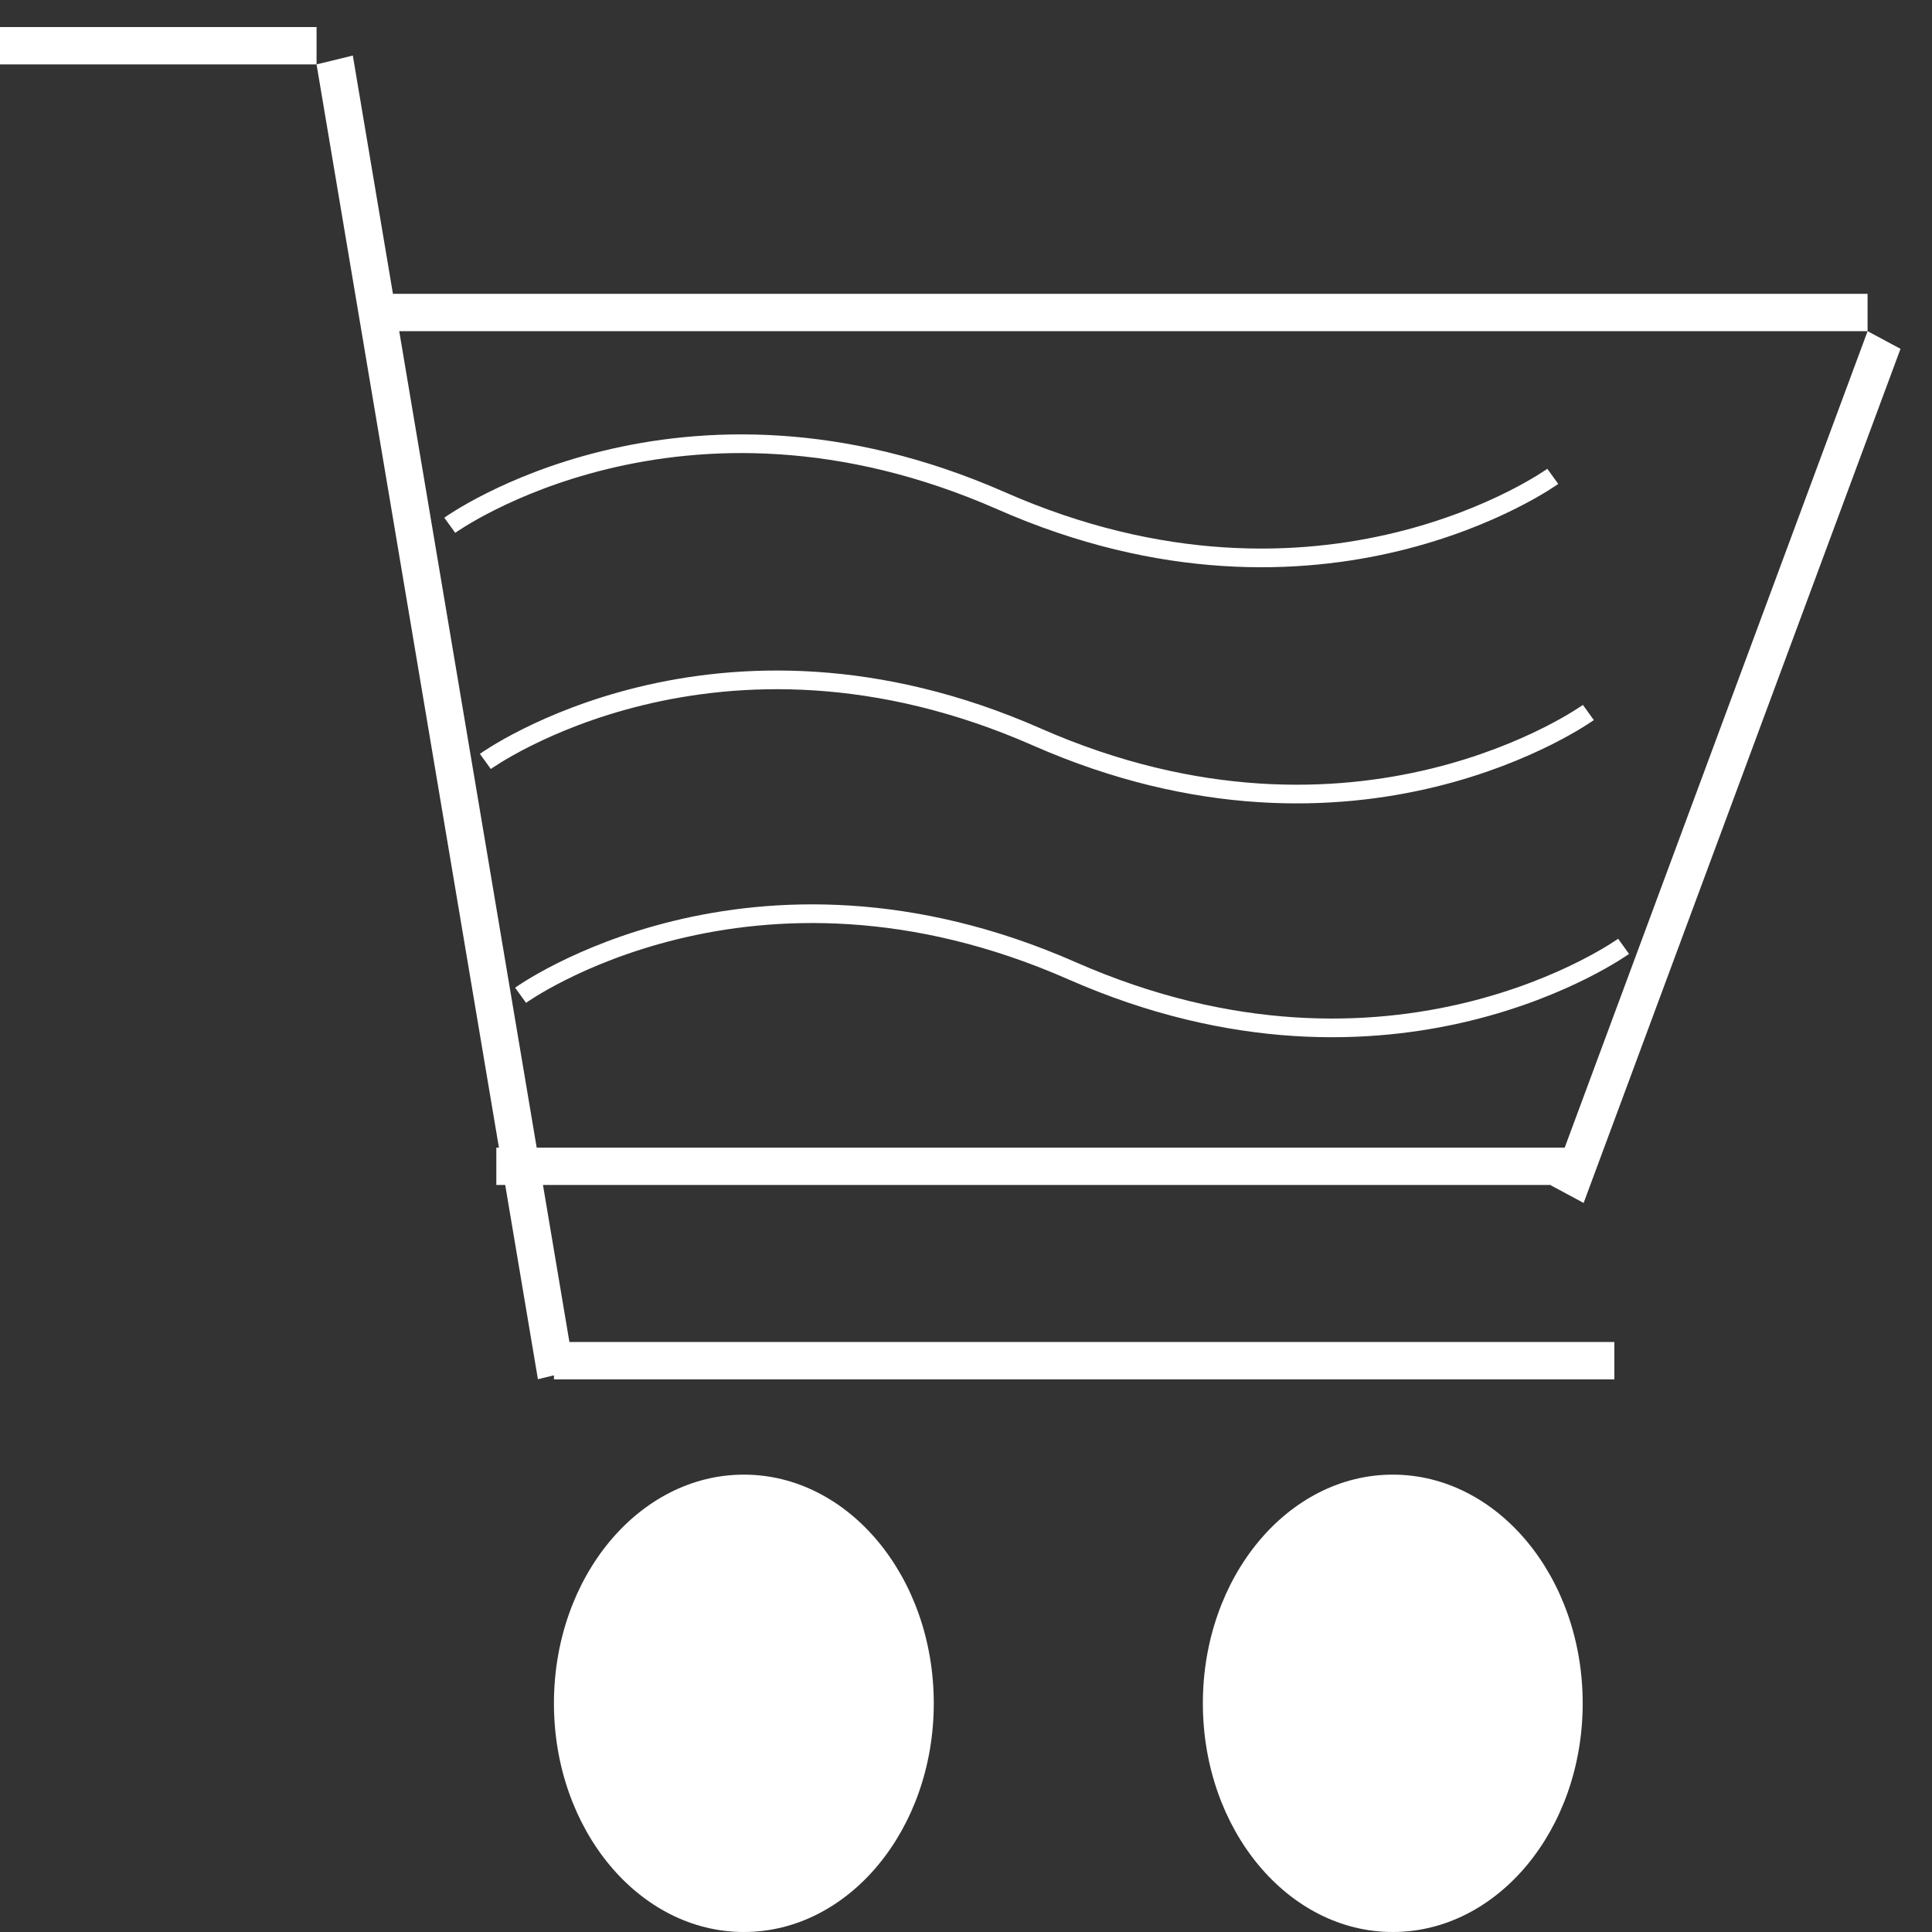 <?xml version="1.0" encoding="UTF-8"?> <svg xmlns="http://www.w3.org/2000/svg" width="60" height="60" viewBox="0 0 60 60" fill="none"><rect x="0" y="0" width="60" height="60" fill="#333333" stroke="none"/> <line y1="1.42" x2="9.831" y2="1.42" stroke="white" stroke-width="1.16"></line> <line y1="-0.58" x2="41.413" y2="-0.58" transform="matrix(0.166 0.986 -0.971 0.237 9.831 2)" stroke="white" stroke-width="1.16"></line> <line x1="17.203" y1="42.257" x2="50.135" y2="42.257" stroke="white" stroke-width="1.16"></line> <line x1="11.796" y1="9.705" x2="57.999" y2="9.705" stroke="white" stroke-width="1.16"></line> <line y1="-0.58" x2="28.278" y2="-0.58" transform="matrix(-0.348 0.938 -0.881 -0.473 58 10.285)" stroke="white" stroke-width="1.16"></line> <line x1="15.414" y1="36.22" x2="48.838" y2="36.22" stroke="white" stroke-width="1.16"></line> <ellipse cx="23.101" cy="52.898" rx="5.898" ry="7.102" fill="white"></ellipse> <ellipse cx="43.254" cy="52.898" rx="5.898" ry="7.102" fill="white"></ellipse> <path d="M50.422 29.389C50.422 29.389 43.278 34.542 33.294 30.149C23.311 25.756 16.167 30.909 16.167 30.909" stroke="white" stroke-width="0.58"></path> <path d="M48.223 14.794C48.223 14.794 41.079 19.946 31.096 15.553C21.112 11.161 13.968 16.313 13.968 16.313" stroke="white" stroke-width="0.58"></path> <path d="M49.328 22.127C49.328 22.127 42.184 27.28 32.2 22.887C22.217 18.494 15.073 23.647 15.073 23.647" stroke="white" stroke-width="0.58"></path> </svg> 
